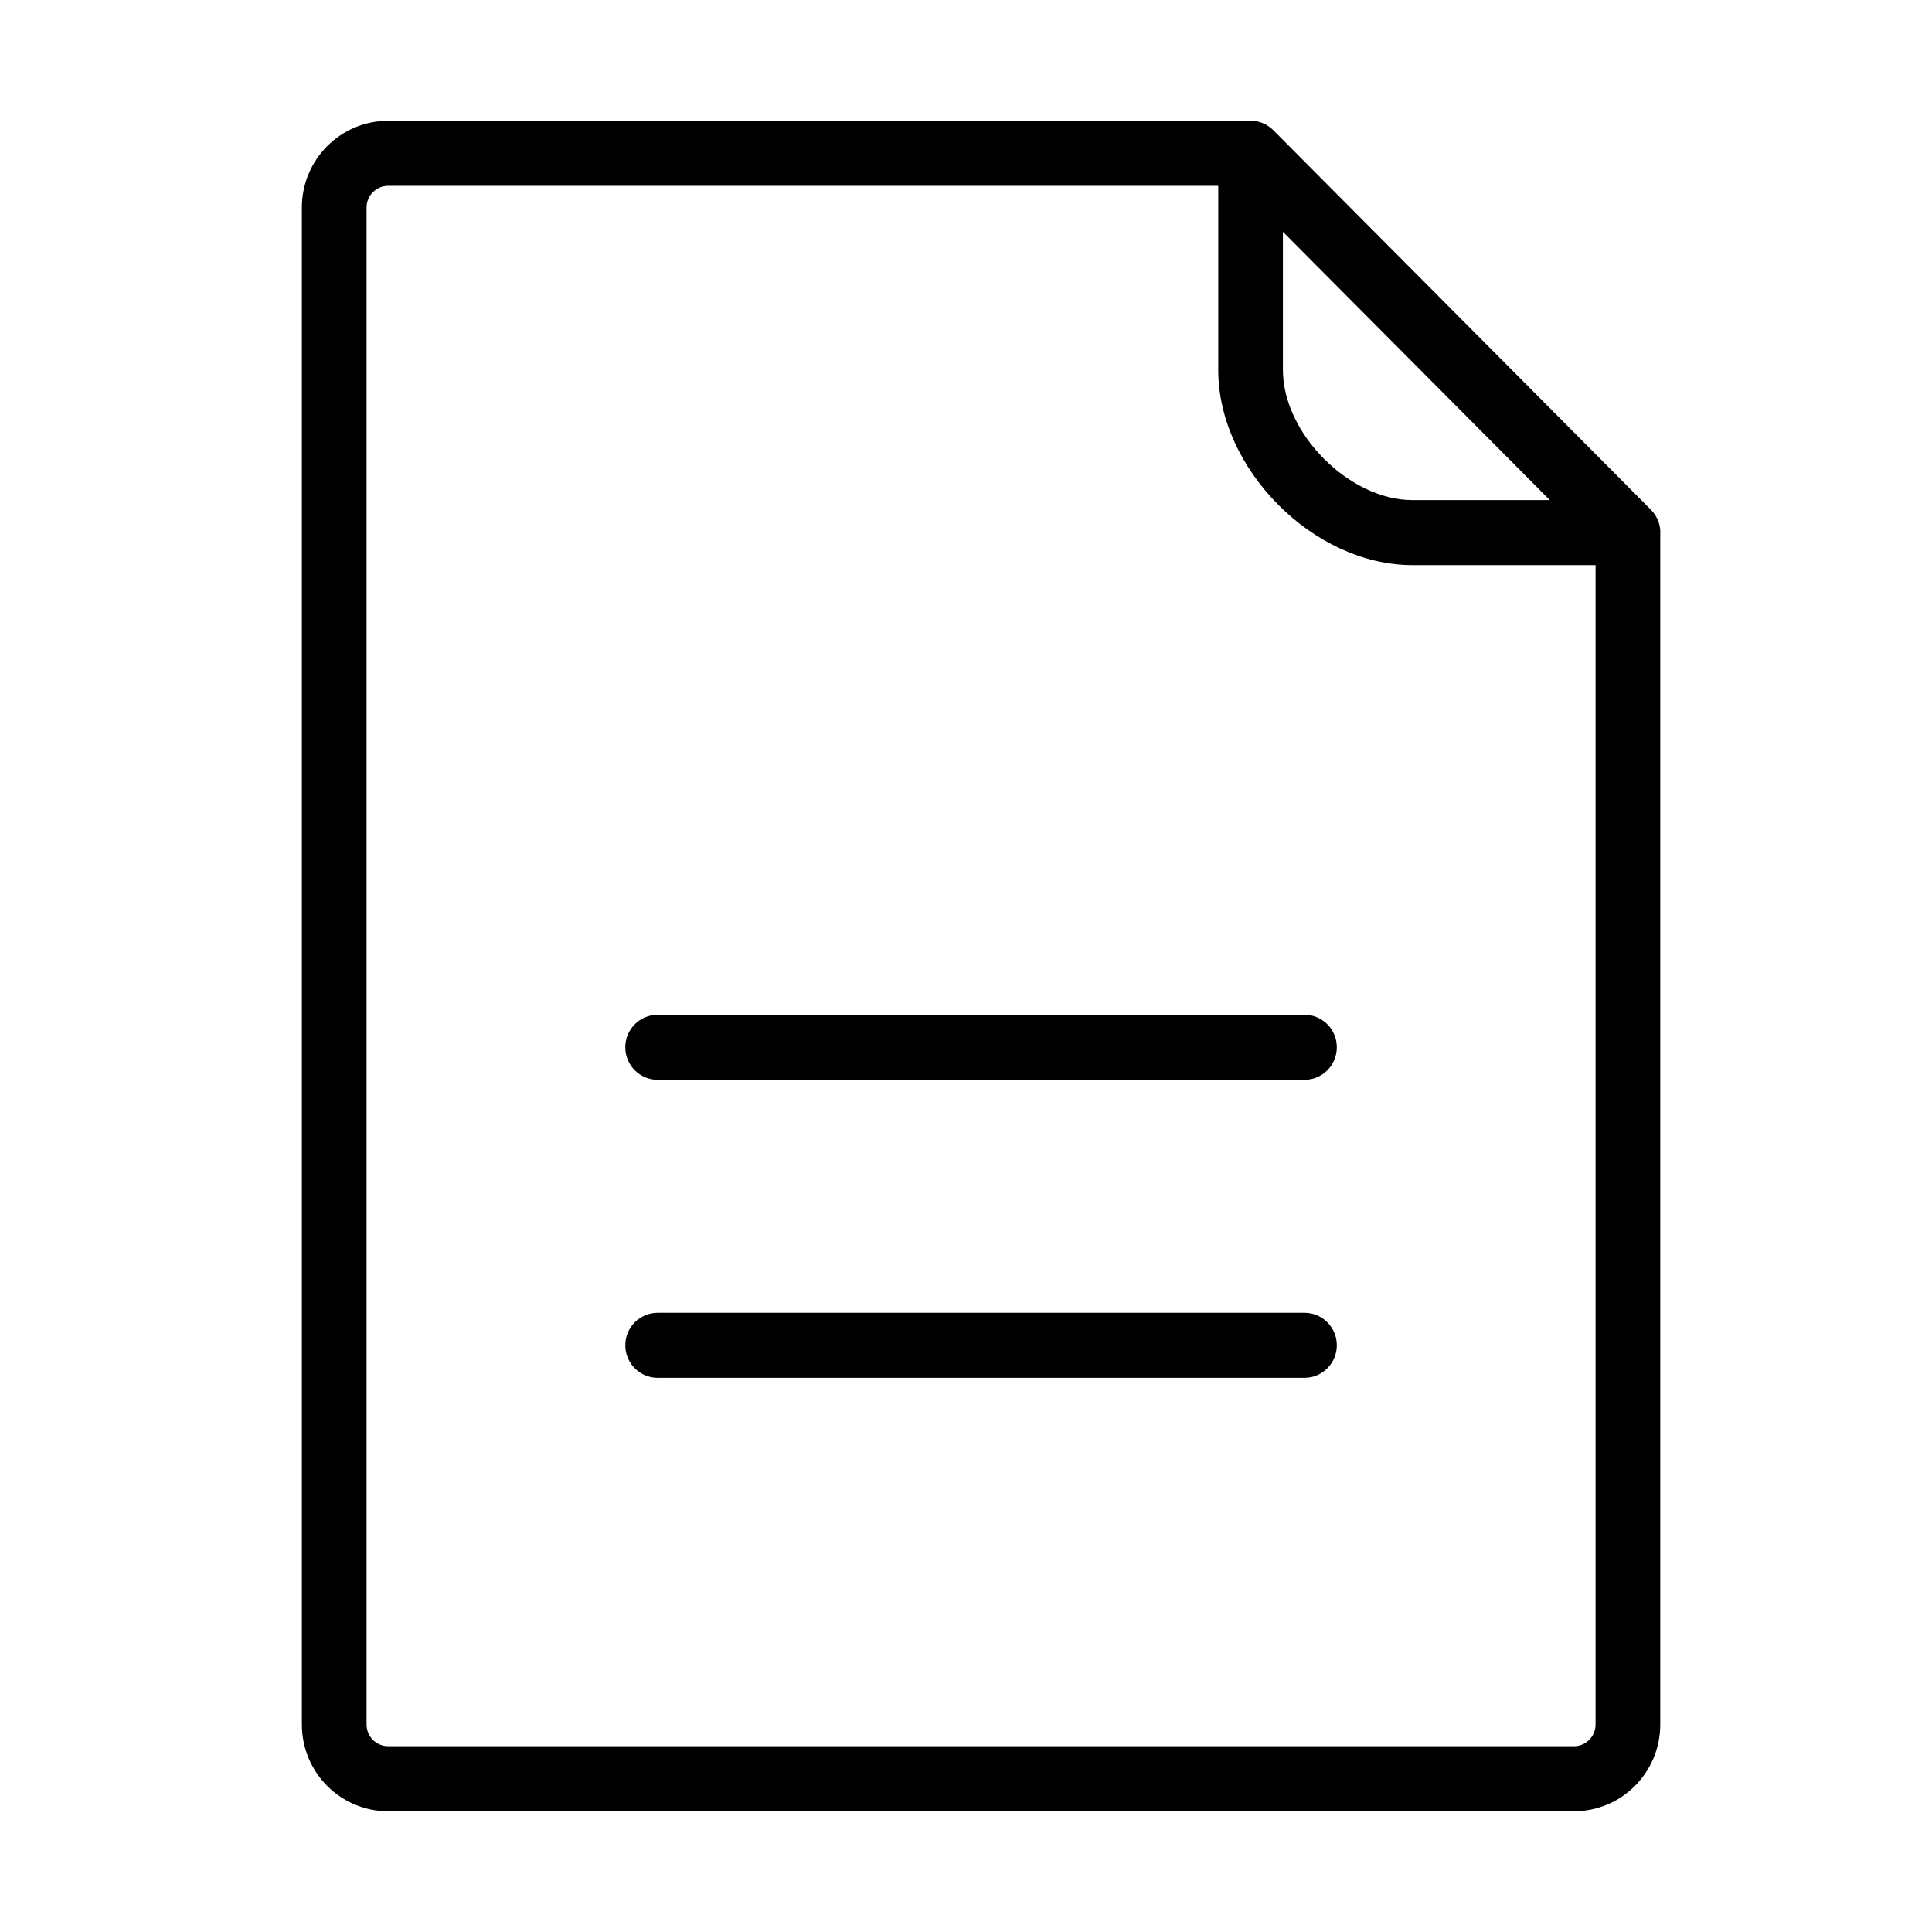 <svg xmlns="http://www.w3.org/2000/svg" width="64" height="64" viewBox="0 0 64 64">
  <path fill-rule="evenodd"
    d="M40.356,6.156 L12.857,6.156 C12.463,6.156 12.143,6.477 12.143,6.874 L12.143,57.128 C12.143,57.525 12.463,57.846 12.857,57.846 L52.141,57.846 C52.535,57.846 52.855,57.525 52.855,57.128 L52.855,18.72 L46.784,18.72 C43.514,18.72 40.356,15.545 40.356,12.258 L40.356,6.156 L40.356,6.156 Z M41.367,4.002 C41.652,3.984 41.948,4.079 42.185,4.318 L54.684,16.881 C54.921,17.119 55.016,17.417 54.998,17.703 L54.998,57.128 C54.998,58.714 53.719,60 52.141,60 L12.857,60 C11.279,60 10,58.714 10,57.128 L10,6.874 C10,5.288 11.279,4.002 12.857,4.002 L41.367,4.002 L41.367,4.002 Z M21.785,45.642 C21.194,45.642 20.714,45.159 20.714,44.565 C20.714,43.97 21.194,43.488 21.785,43.488 L43.213,43.488 C43.804,43.488 44.284,43.97 44.284,44.565 C44.284,45.159 43.804,45.642 43.213,45.642 L21.785,45.642 Z M21.785,35.77 C21.194,35.77 20.714,35.288 20.714,34.693 C20.714,34.098 21.194,33.616 21.785,33.616 L43.213,33.616 C43.804,33.616 44.284,34.098 44.284,34.693 C44.284,35.288 43.804,35.77 43.213,35.77 L21.785,35.77 Z M42.498,7.679 L42.498,12.258 C42.498,14.356 44.697,16.566 46.784,16.566 L51.34,16.566 L42.498,7.679 Z"/>
</svg>
